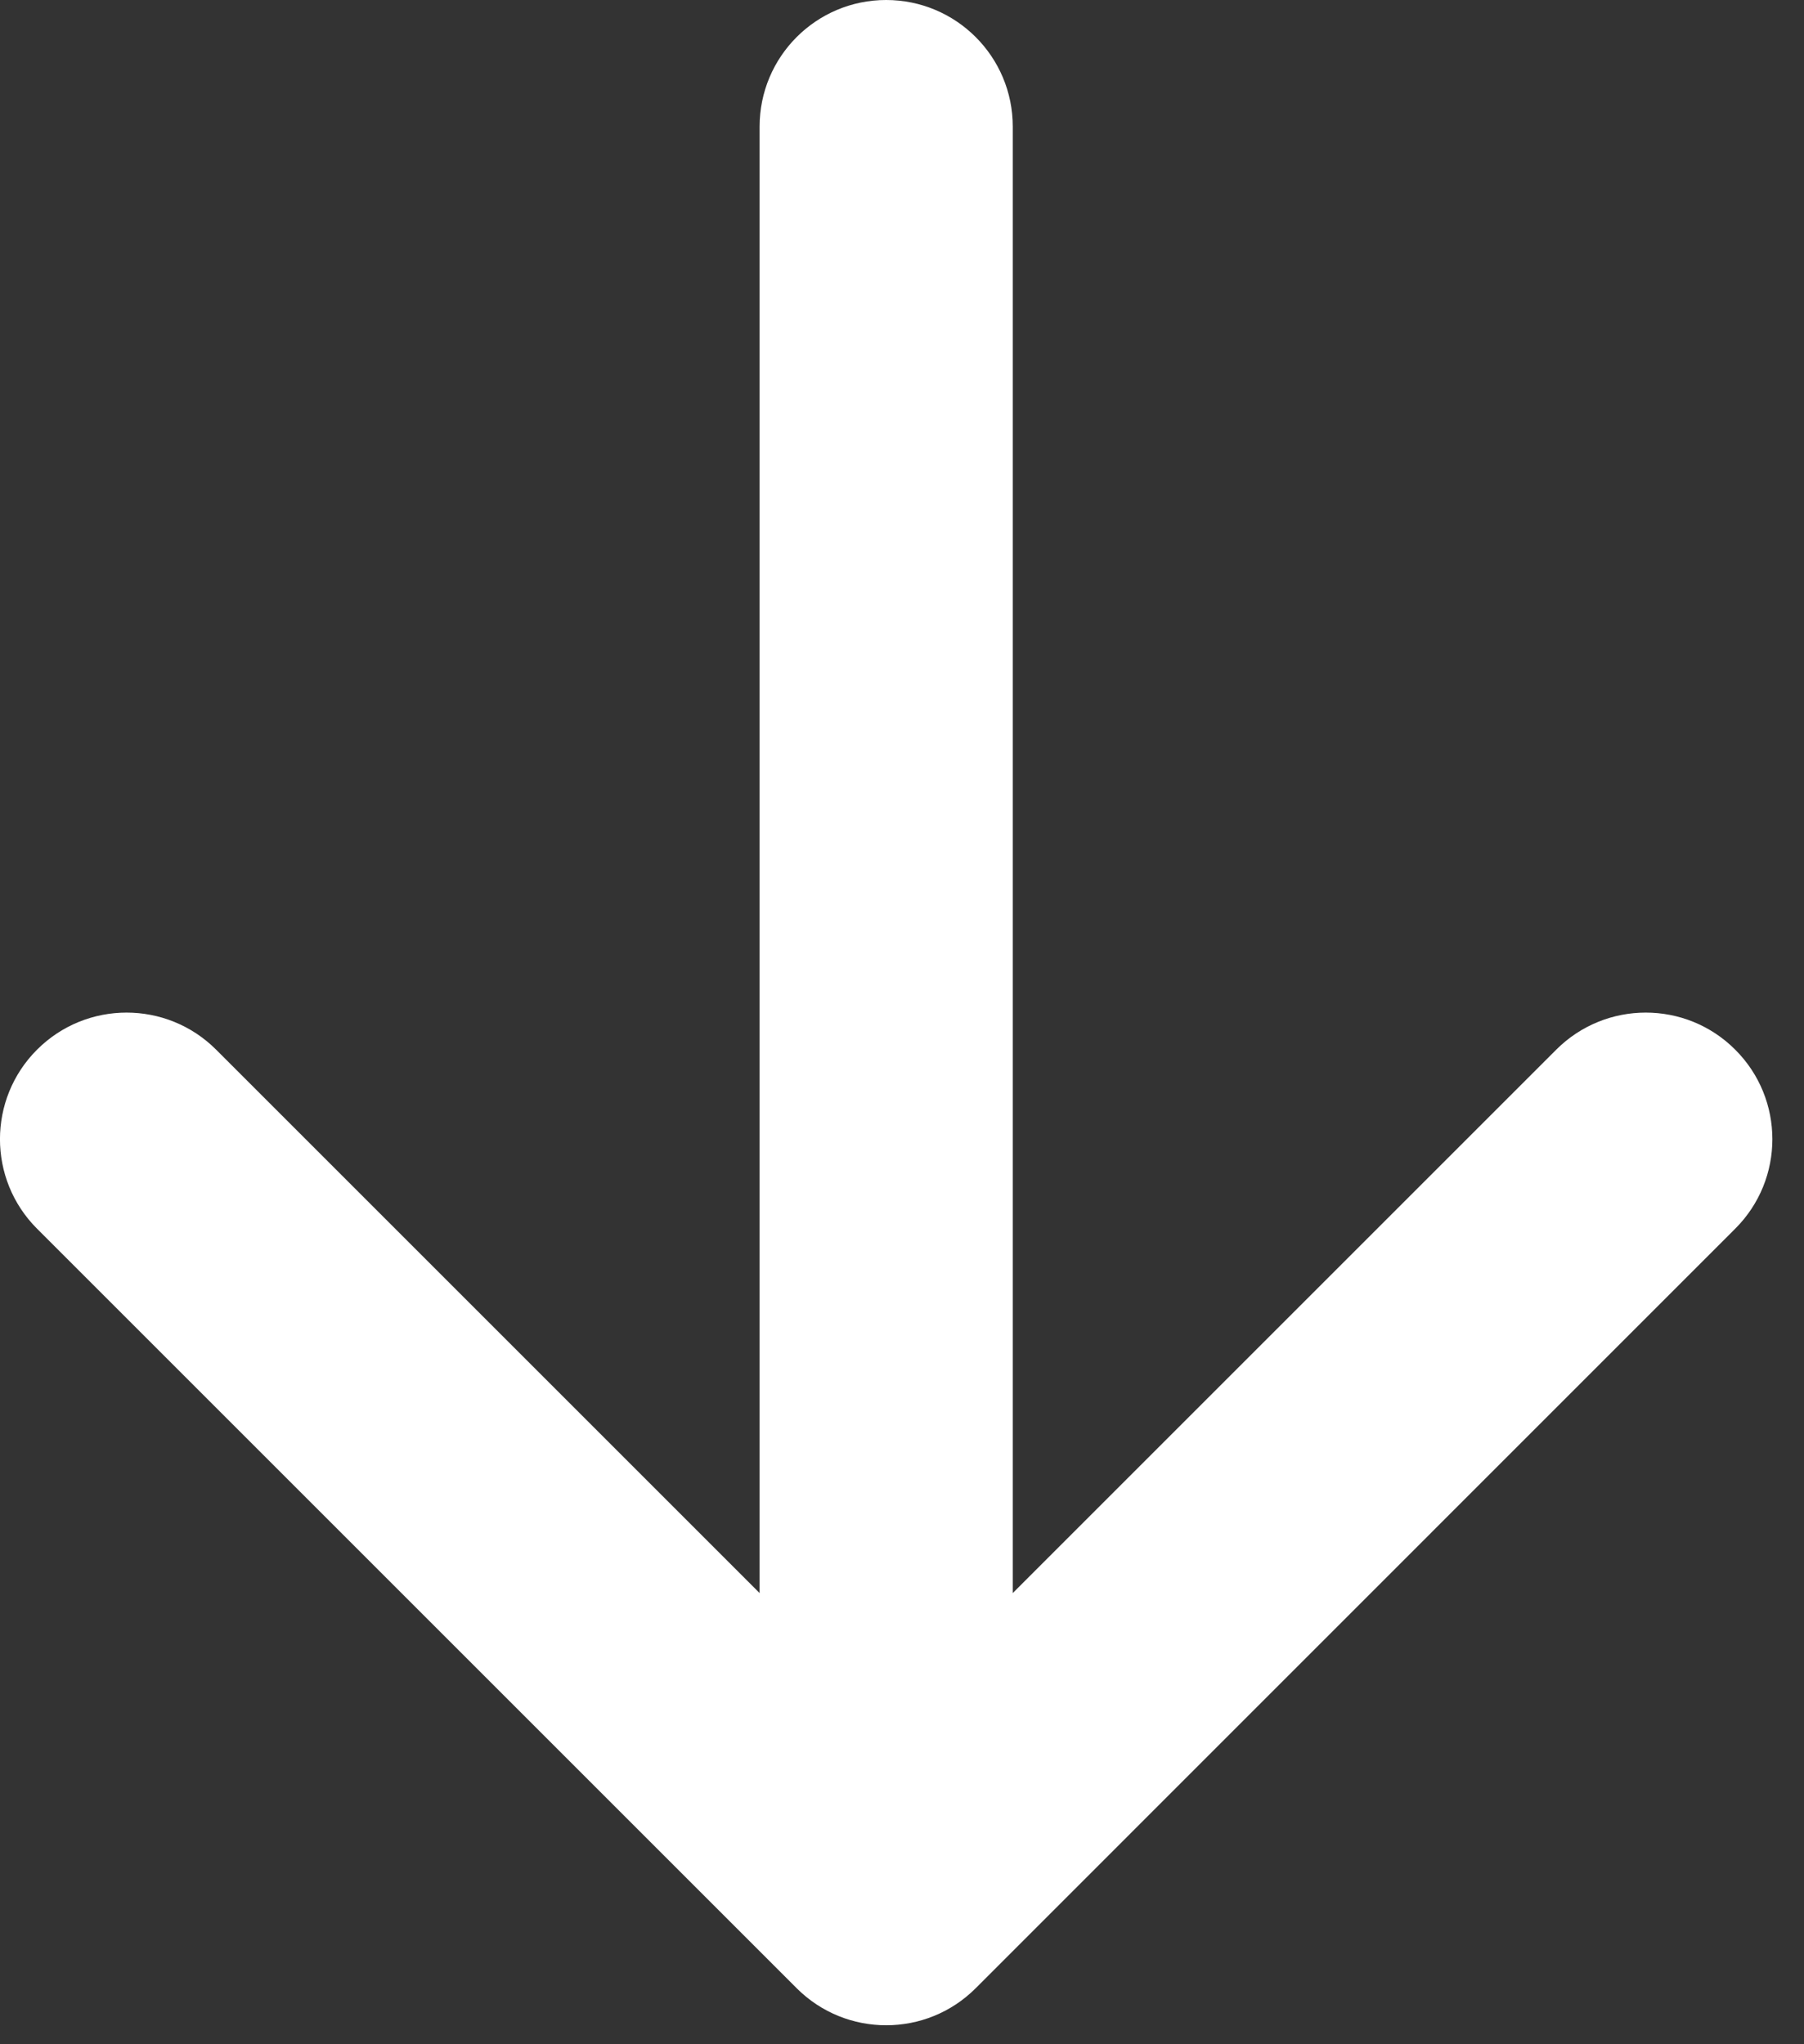 <?xml version="1.0" encoding="utf-8"?>
<svg xmlns="http://www.w3.org/2000/svg" fill="none" height="100%" overflow="visible" preserveAspectRatio="none" style="display: block;" viewBox="0 0 15 17" width="100%">
<rect x="0" y="0" width="15" height="17" fill="#333333" stroke="none"/>
<path clip-rule="evenodd" d="M7.368 0C7.95 0 8.421 0.471 8.421 1.053V13.248L12.94 8.729C13.351 8.318 14.018 8.318 14.428 8.729C14.84 9.14 14.84 9.807 14.428 10.218L8.113 16.534C7.702 16.945 7.035 16.945 6.624 16.534L0.308 10.218C-0.103 9.807 -0.103 9.14 0.308 8.729C0.719 8.318 1.386 8.318 1.797 8.729L6.316 13.248V1.053C6.316 0.471 6.787 0 7.368 0Z" fill="white" fill-rule="evenodd" id="Vector (Stroke)"/>
</svg>